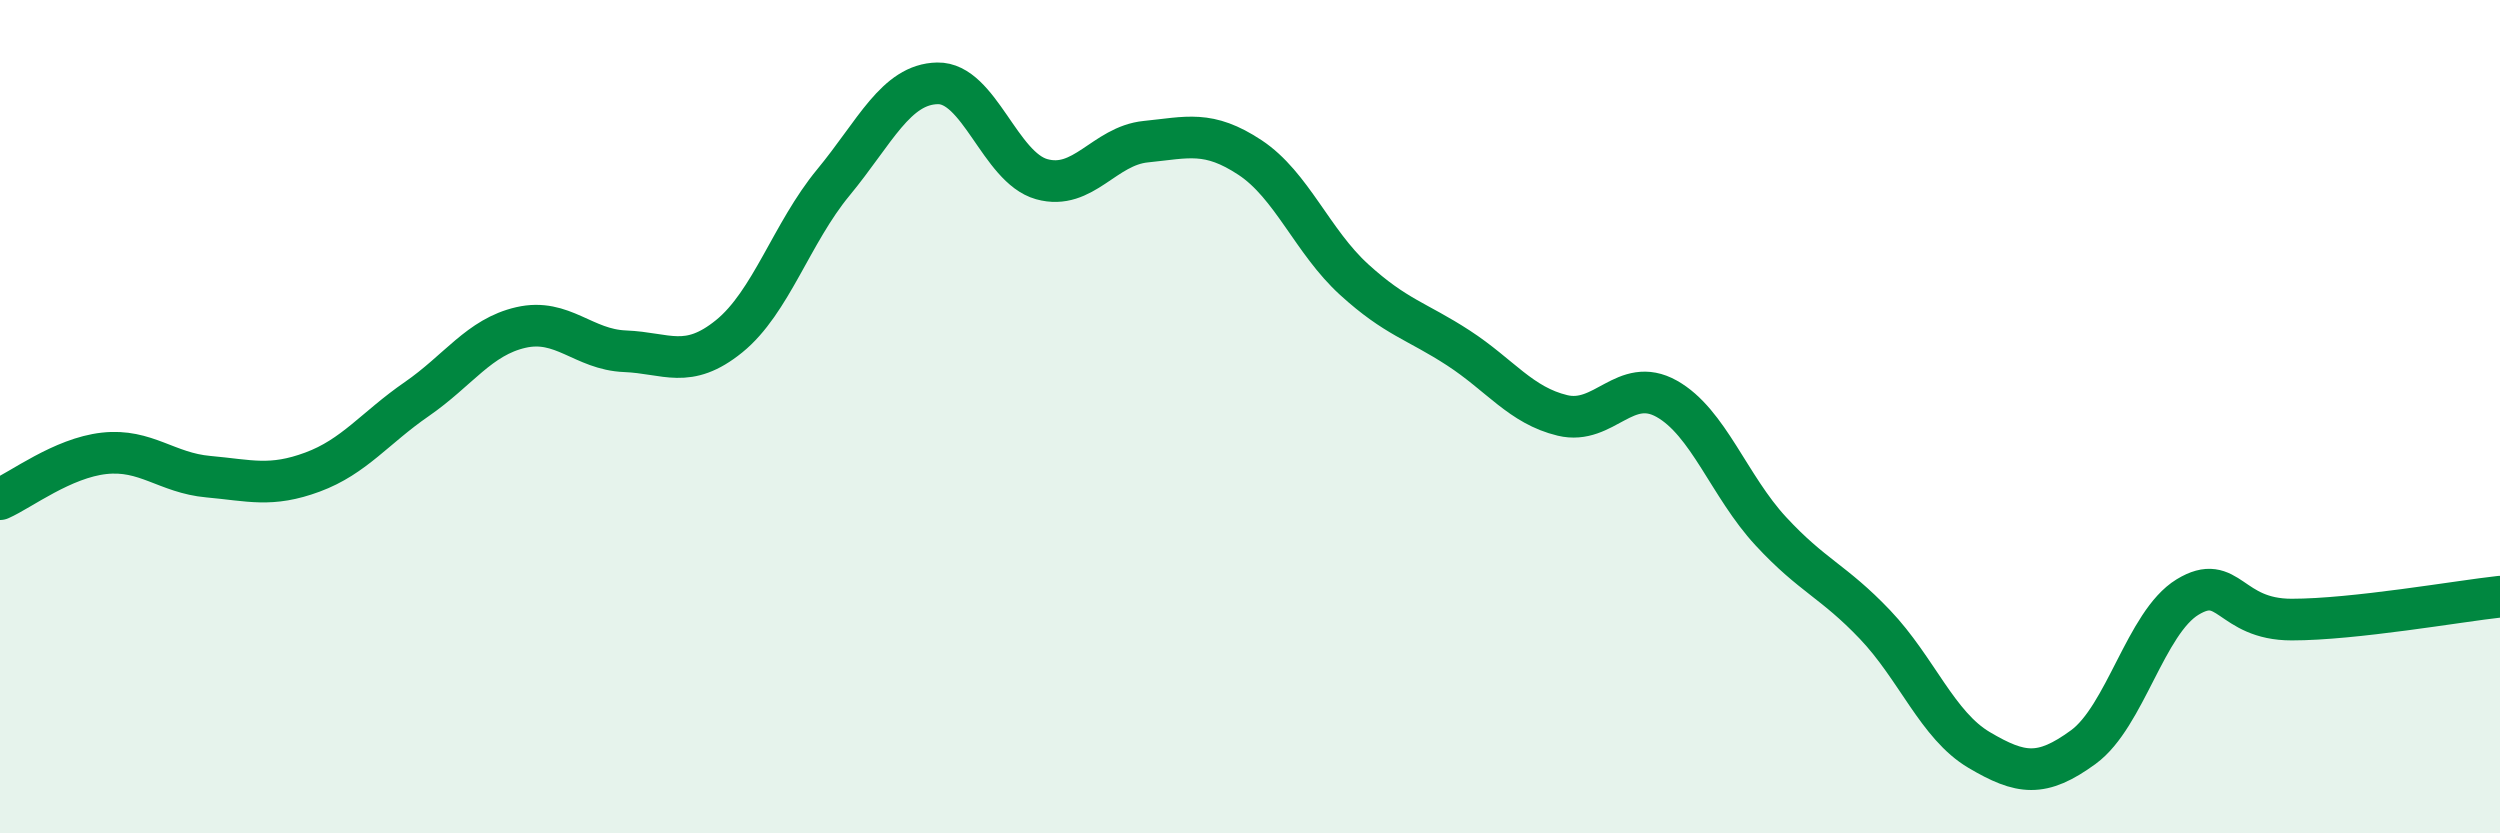 
    <svg width="60" height="20" viewBox="0 0 60 20" xmlns="http://www.w3.org/2000/svg">
      <path
        d="M 0,11.98 C 0.5,11.76 1.5,10.99 2.5,10.88 C 3.5,10.77 4,11.35 5,11.44 C 6,11.53 6.5,11.7 7.5,11.33 C 8.5,10.96 9,10.27 10,9.58 C 11,8.89 11.5,8.09 12.5,7.86 C 13.5,7.63 14,8.39 15,8.43 C 16,8.47 16.5,8.88 17.5,8.07 C 18.5,7.26 19,5.59 20,4.38 C 21,3.17 21.5,2.02 22.5,2 C 23.5,1.98 24,4.02 25,4.3 C 26,4.58 26.5,3.5 27.5,3.4 C 28.5,3.3 29,3.12 30,3.78 C 31,4.44 31.5,5.8 32.5,6.71 C 33.5,7.62 34,7.7 35,8.35 C 36,9 36.5,9.73 37.5,9.97 C 38.5,10.21 39,9.01 40,9.57 C 41,10.13 41.5,11.67 42.5,12.75 C 43.5,13.83 44,13.94 45,14.99 C 46,16.04 46.5,17.41 47.5,18 C 48.5,18.59 49,18.66 50,17.93 C 51,17.2 51.5,14.94 52.5,14.33 C 53.5,13.72 53.5,14.87 55,14.87 C 56.5,14.87 59,14.43 60,14.32L60 20L0 20Z"
        fill="#008740"
        opacity="0.1"
        stroke-linecap="round"
        stroke-linejoin="round"
      />
      <path
        d="M 0,11.98 C 0.5,11.76 1.5,10.99 2.5,10.88 C 3.5,10.77 4,11.35 5,11.44 C 6,11.53 6.5,11.7 7.5,11.33 C 8.5,10.96 9,10.27 10,9.58 C 11,8.89 11.5,8.09 12.5,7.86 C 13.5,7.63 14,8.39 15,8.43 C 16,8.47 16.5,8.88 17.5,8.07 C 18.5,7.26 19,5.59 20,4.38 C 21,3.17 21.5,2.02 22.5,2 C 23.5,1.98 24,4.02 25,4.3 C 26,4.58 26.5,3.5 27.5,3.4 C 28.5,3.3 29,3.12 30,3.78 C 31,4.44 31.5,5.8 32.5,6.71 C 33.5,7.62 34,7.7 35,8.35 C 36,9 36.5,9.73 37.5,9.97 C 38.5,10.21 39,9.01 40,9.57 C 41,10.13 41.5,11.67 42.5,12.75 C 43.5,13.83 44,13.94 45,14.99 C 46,16.04 46.5,17.41 47.5,18 C 48.5,18.59 49,18.66 50,17.93 C 51,17.2 51.5,14.94 52.5,14.33 C 53.5,13.72 53.5,14.87 55,14.87 C 56.5,14.87 59,14.43 60,14.32"
        stroke="#008740"
        stroke-width="1"
        fill="none"
        stroke-linecap="round"
        stroke-linejoin="round"
      />
    </svg>
  